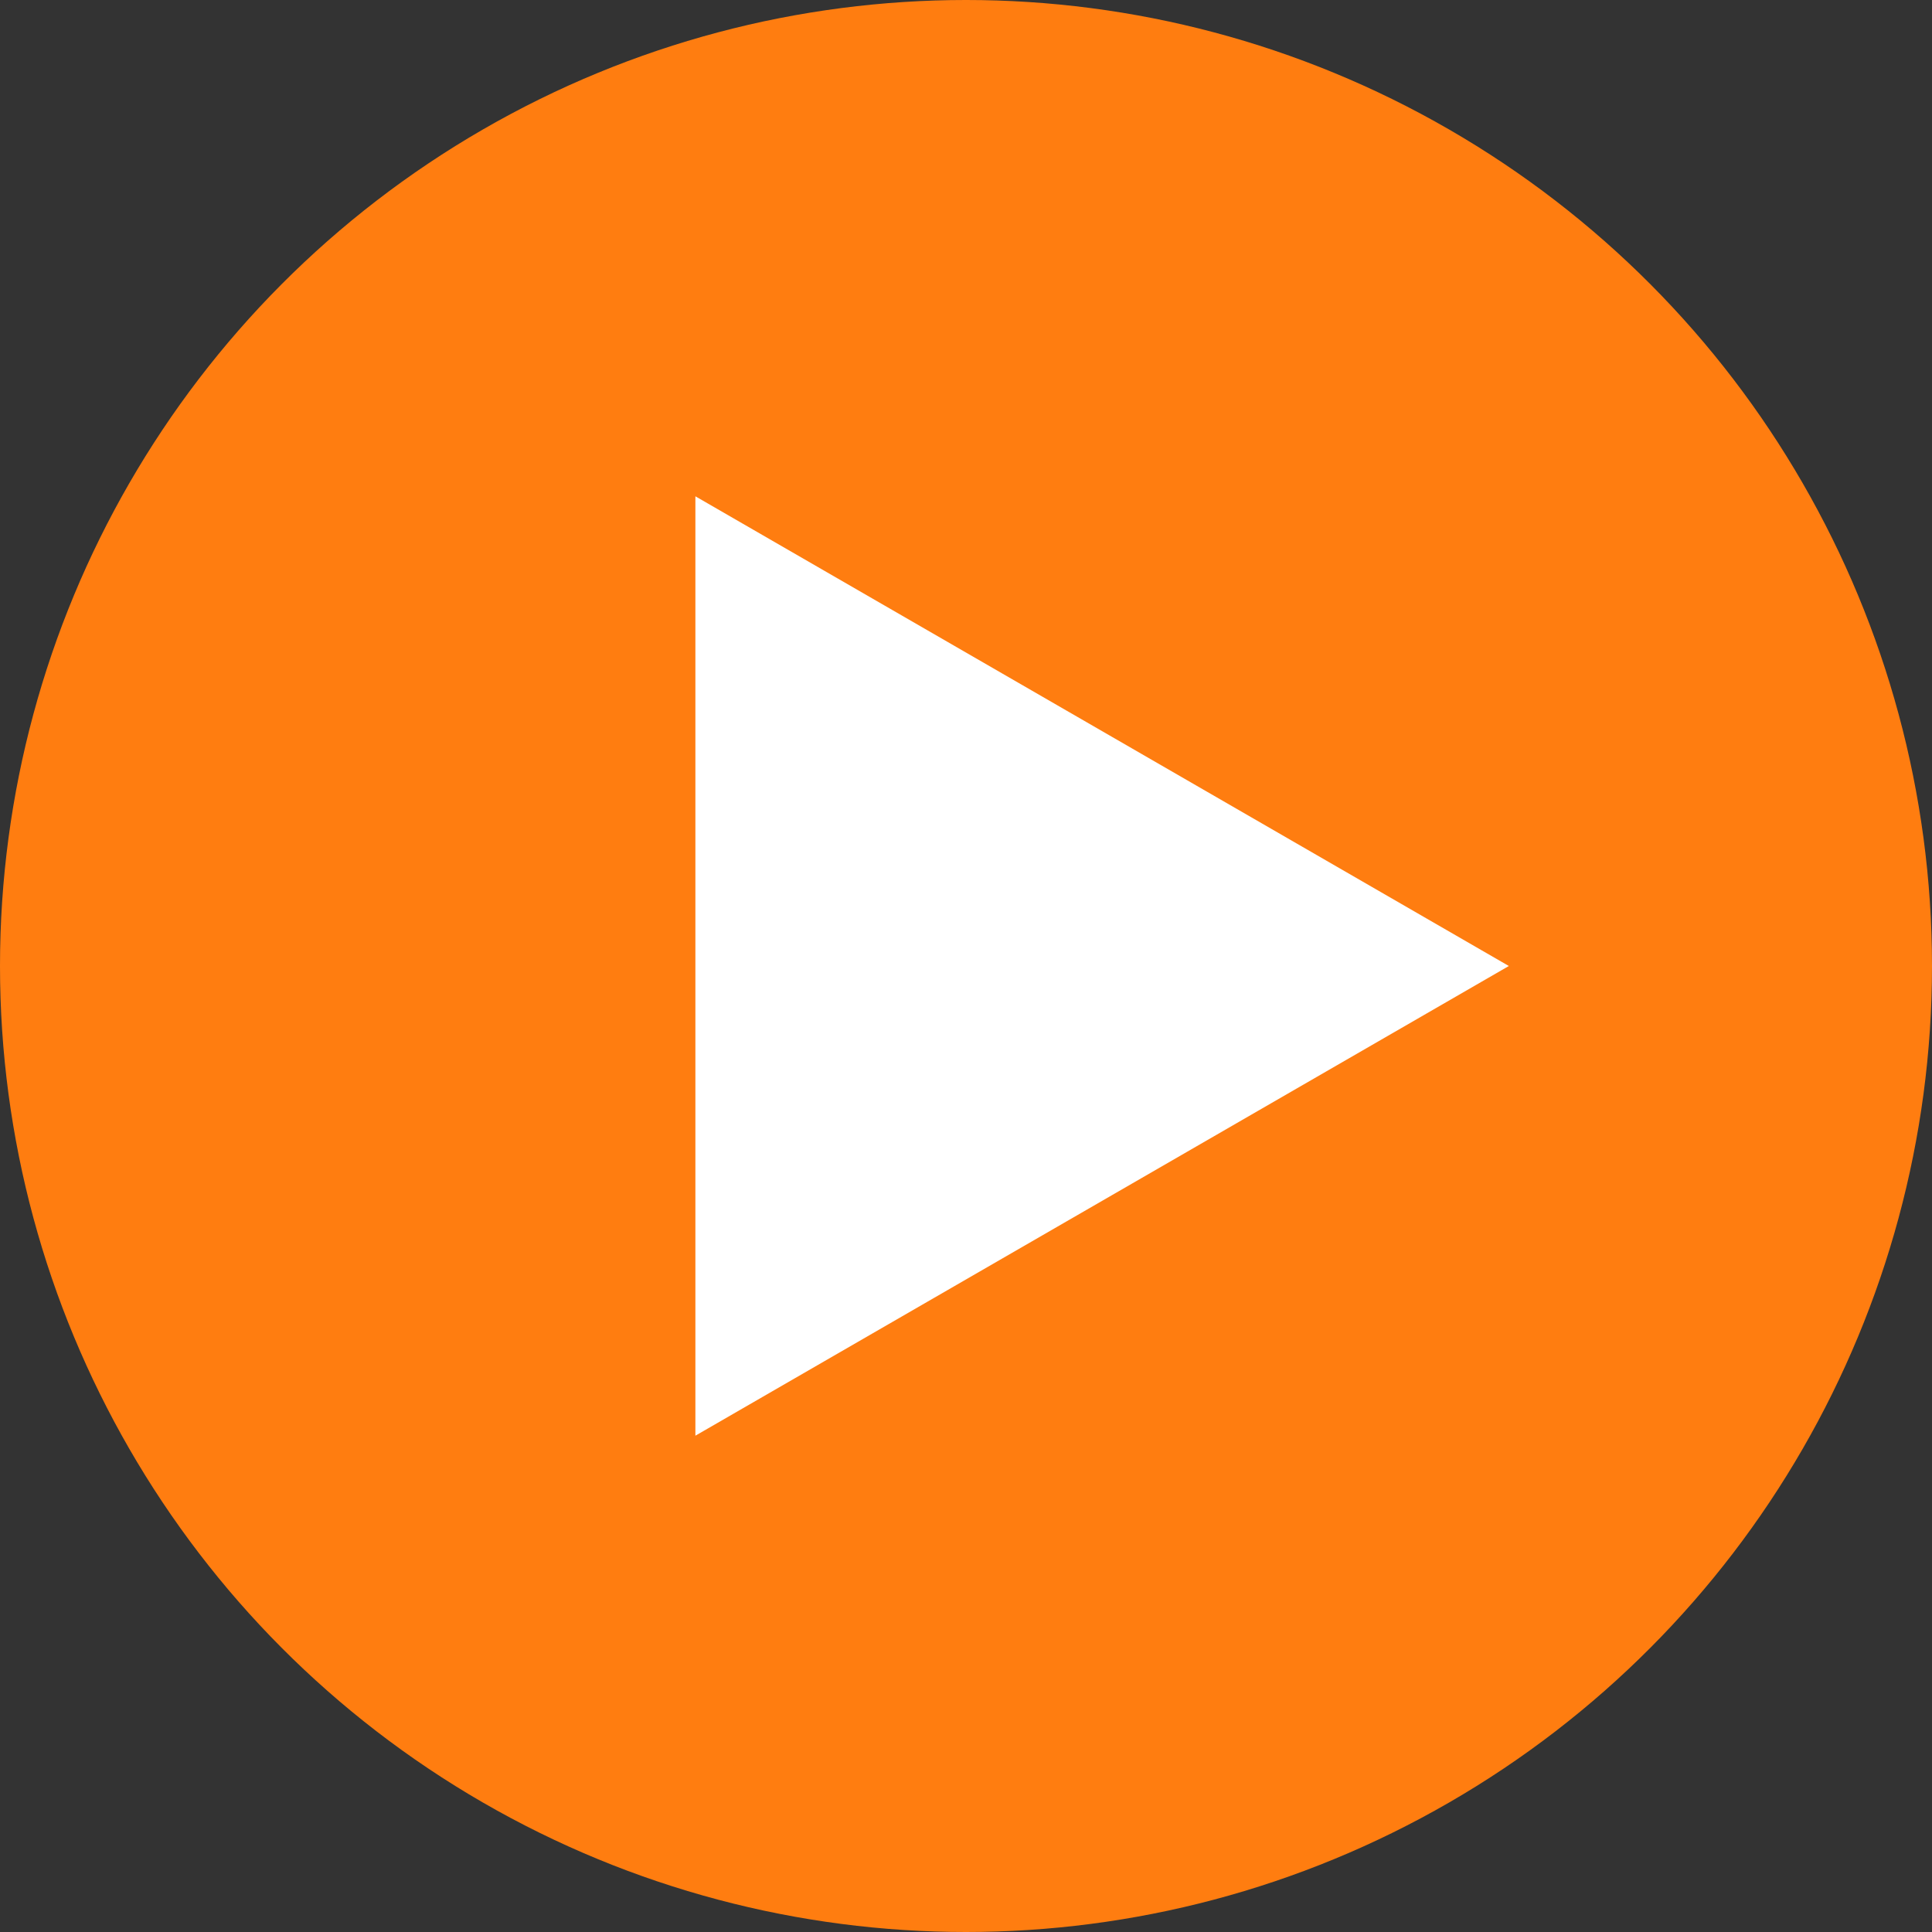 <svg id="Réteg_1" data-name="Réteg 1" xmlns="http://www.w3.org/2000/svg" viewBox="0 0 440 440"><rect x="0" y="0" width="440" height="440" fill="#333333" stroke="none"/> <defs>  <style>.cls-1{fill:#ff7d10;}.cls-2{fill:#fff;}</style>   </defs>    <circle class="cls-1" cx="220" cy="220" r="220"></circle>   <polygon class="cls-2" points="343.63 220 158.37 326.97 158.37 113.03 343.63 220"></polygon>  </svg>